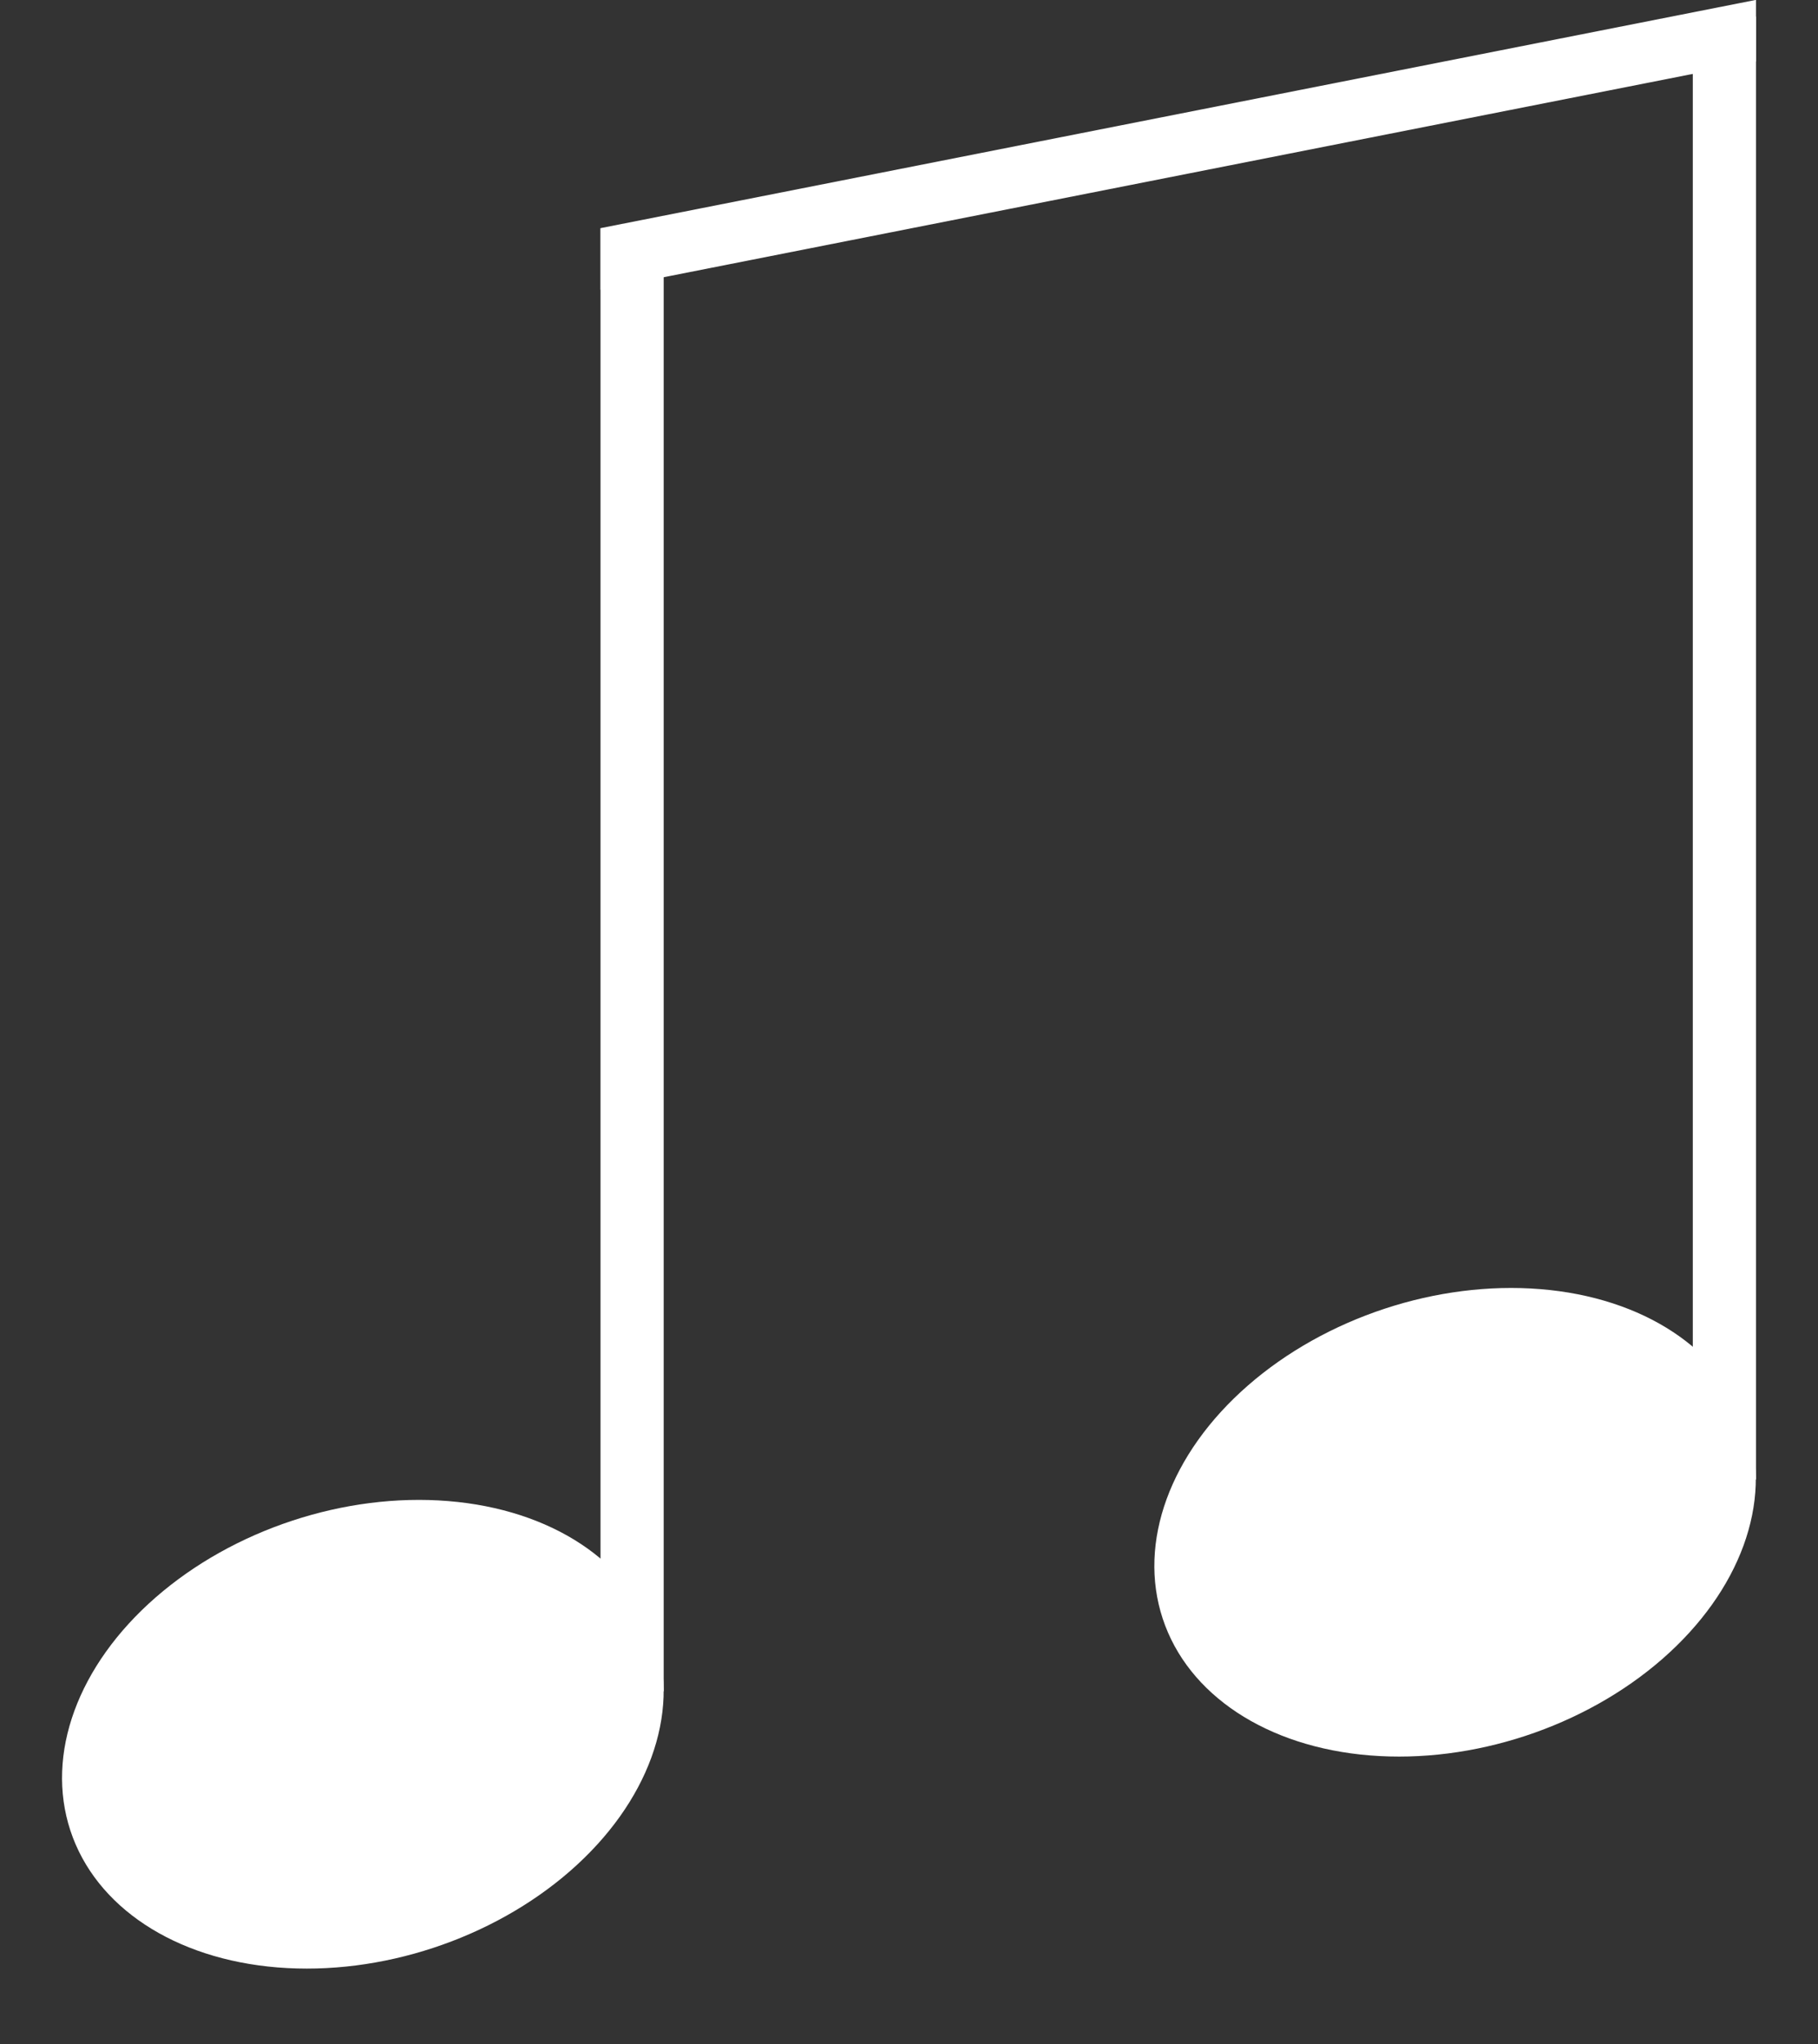 <svg style="fill:rgb(255, 255, 255)"
    xmlns="http://www.w3.org/2000/svg" width="15.537" height="17.47" viewBox="0 0 15.537 17.47">
    <rect x="0" y="0" width="15.537" height="17.47" fill="#333333" stroke="none"/>
    <g transform="translate(0 12.172)">
        <ellipse cx="2.631" cy="1.922" rx="2.631" ry="1.922" transform="matrix(0.95, -0.313, 0.313, 0.95, 0, 1.648)"/>
    </g>
    <g transform="translate(5.132 1.952)">
        <rect width="0.54" height="12.503"/>
    </g>
    <g transform="translate(9.335 0.142)">
        <g transform="translate(0 10.219)">
            <ellipse cx="2.631" cy="1.922" rx="2.631" ry="1.922" transform="translate(0 1.648) rotate(-18.245)"/>
        </g>
        <g transform="translate(5.132)">
            <rect width="0.54" height="12.503"/>
        </g>
    </g>
    <g transform="translate(5.132)">
        <path d="M1601.815,62.113l-9.875,1.951v-.526l9.875-1.951Z" transform="translate(-1591.94 -61.588)"/>
    </g>
</svg>